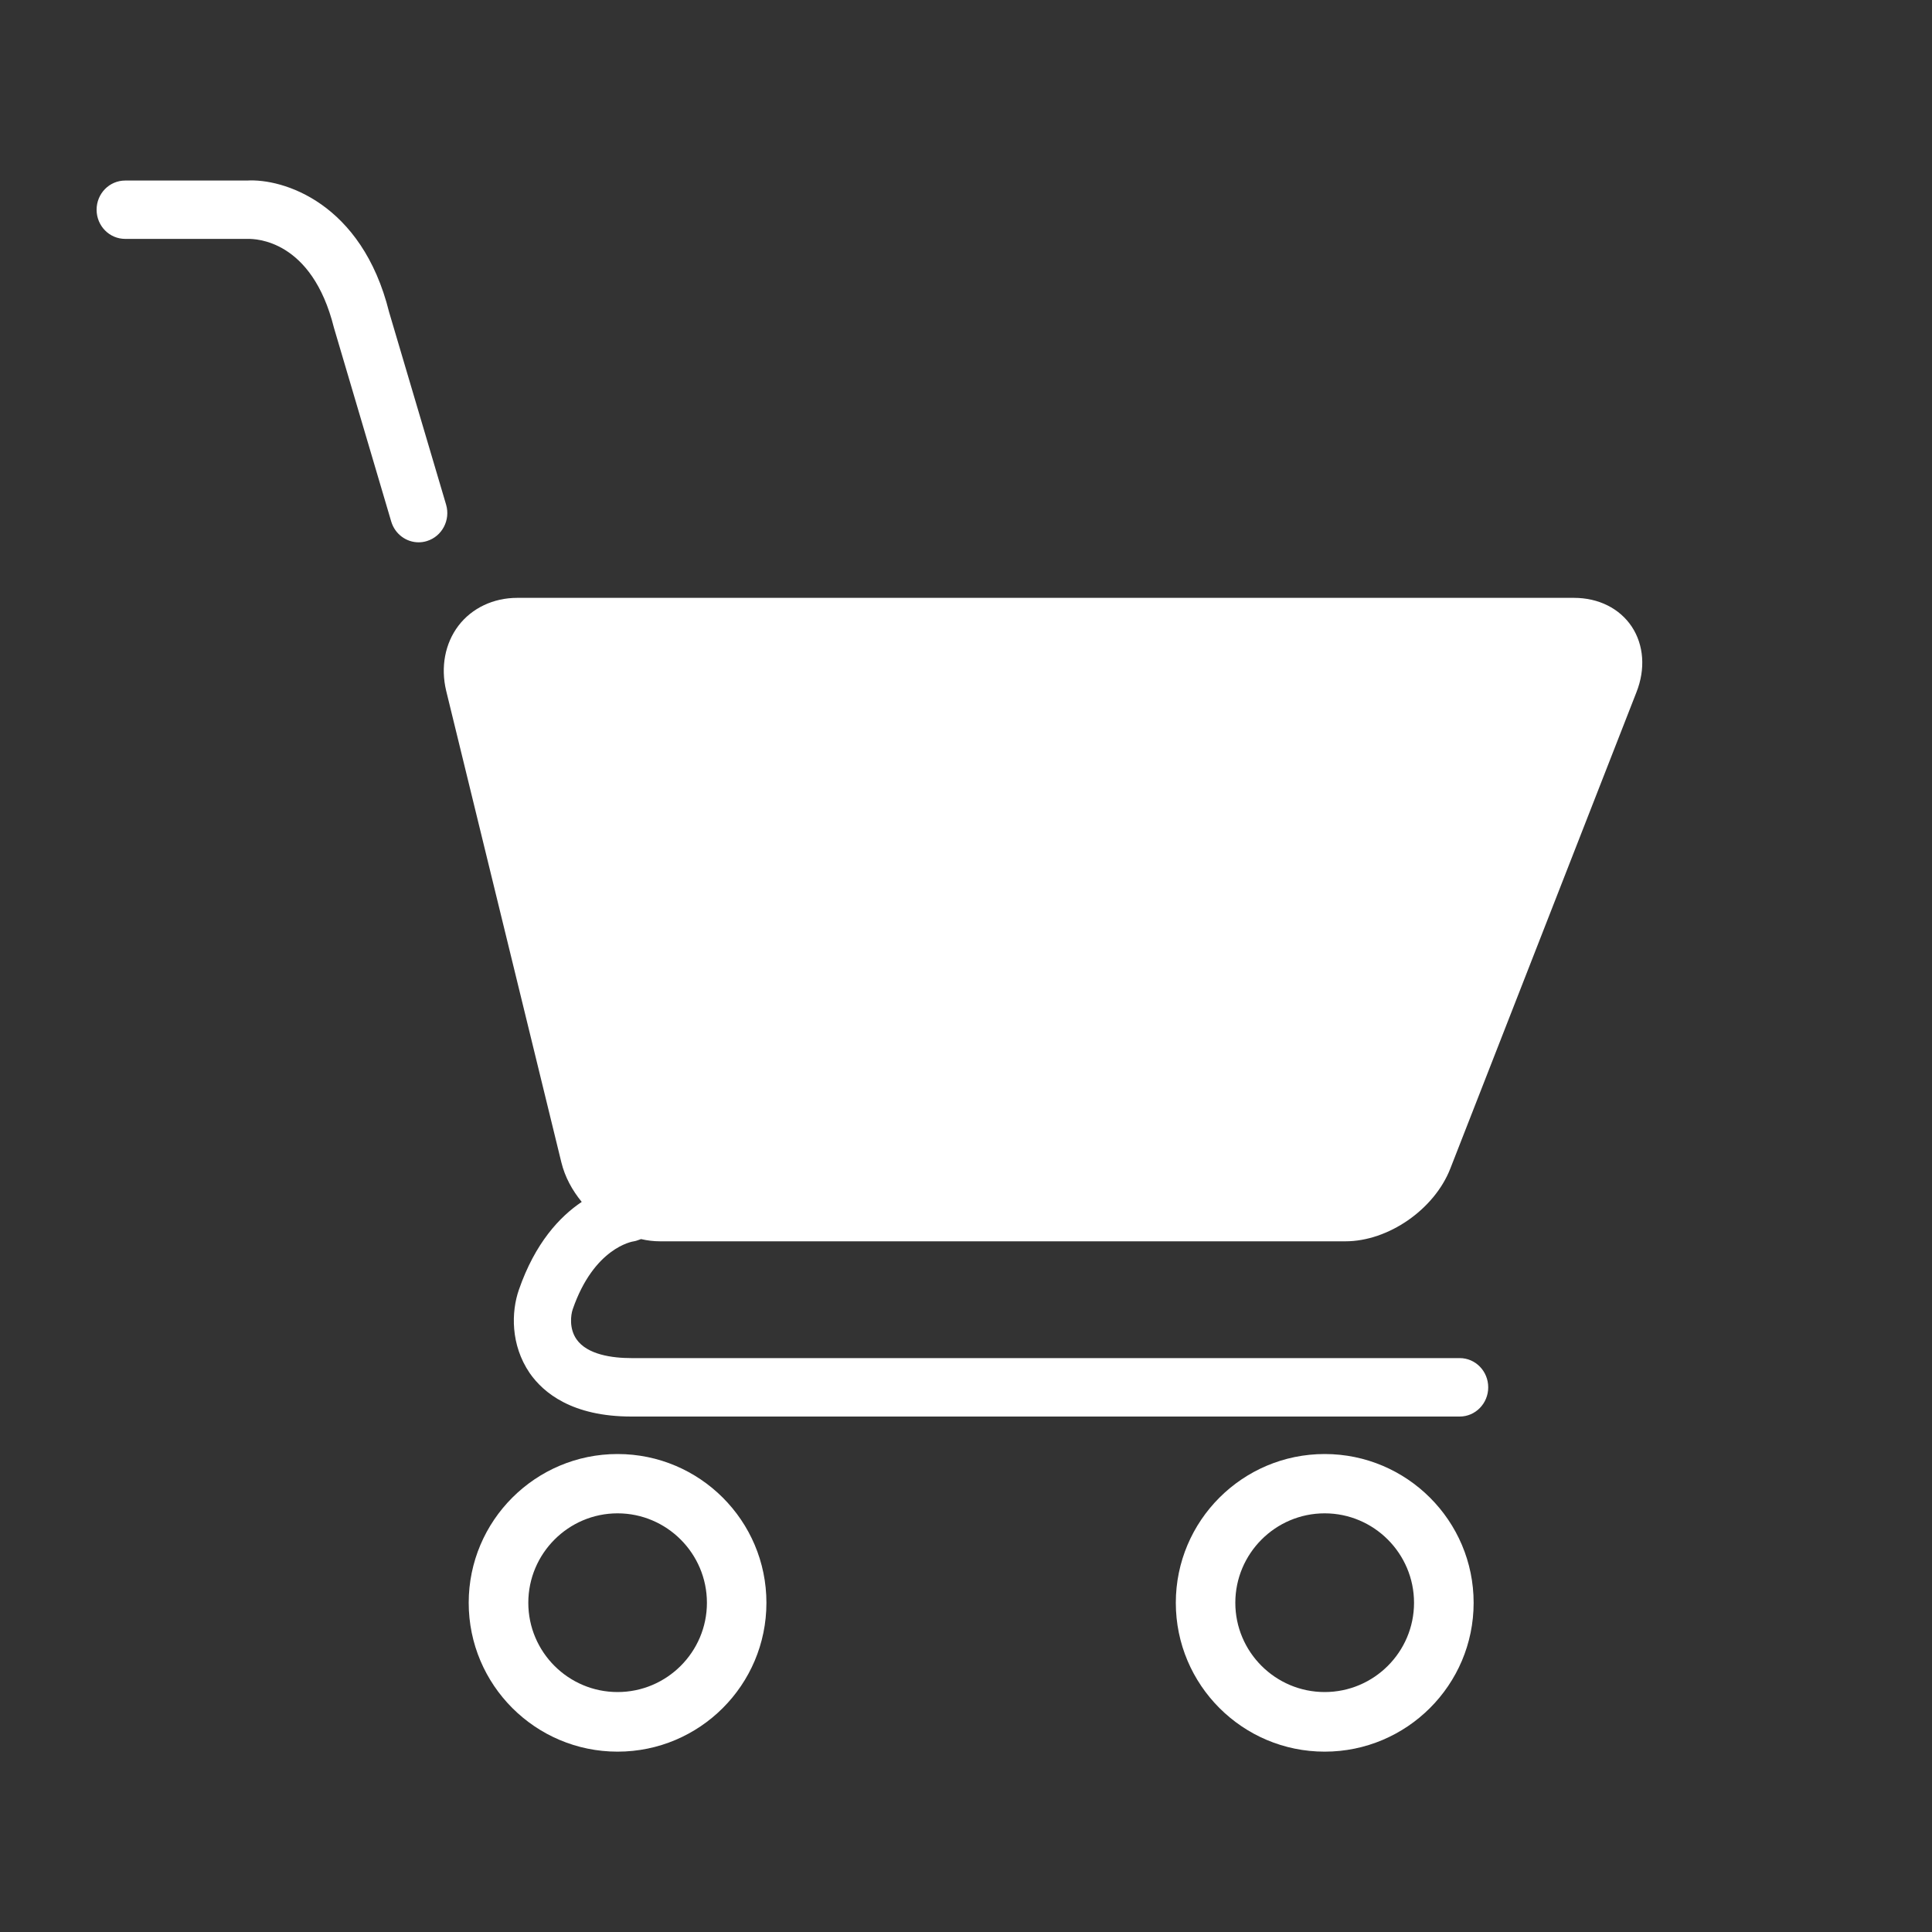 <?xml version="1.0" encoding="utf-8"?>
<!-- Generator: Adobe Illustrator 16.0.0, SVG Export Plug-In . SVG Version: 6.00 Build 0)  -->
<!DOCTYPE svg PUBLIC "-//W3C//DTD SVG 1.1//EN" "http://www.w3.org/Graphics/SVG/1.1/DTD/svg11.dtd">
<svg version="1.1" id="Camada_1" xmlns="http://www.w3.org/2000/svg" xmlns:xlink="http://www.w3.org/1999/xlink" x="0px" y="0px"
	 width="20px" height="20px" viewBox="0 0 20 20" enable-background="new 0 0 20 20" xml:space="preserve">
<rect x="0" y="0" width="20" height="20" fill="#333333" stroke="none"/>
<g>
	<g>
		<defs>
			<path id="SVGID_1_" d="M6.567,12.849c0.024-0.004,0.046-0.015,0.069-0.022c0.065,0.015,0.13,0.023,0.197,0.023h7.095
				c0.444,0,0.921-0.33,1.086-0.754l1.926-4.929c0.096-0.242,0.077-0.491-0.048-0.68c-0.126-0.189-0.344-0.298-0.598-0.298H5.354
				c-0.247,0-0.469,0.106-0.608,0.288c-0.14,0.184-0.186,0.43-0.127,0.675l1.192,4.88c0.037,0.152,0.112,0.289,0.211,0.41
				c-0.228,0.153-0.483,0.425-0.651,0.911c-0.078,0.225-0.088,0.568,0.113,0.862c0.142,0.204,0.44,0.449,1.052,0.449h8.575
				c0.163,0,0.295-0.136,0.295-0.302c0-0.168-0.132-0.303-0.295-0.303H6.537c-0.198,0-0.458-0.035-0.569-0.195
				c-0.077-0.11-0.06-0.251-0.039-0.311C6.148,12.92,6.54,12.852,6.567,12.849z"/>
		</defs>
		<clipPath id="SVGID_2_">
			<use xlink:href="#SVGID_1_"  overflow="visible"/>
		</clipPath>
		<g clip-path="url(#SVGID_2_)">
			<defs>
				<rect id="SVGID_3_" x="-6.32" y="-33.878" width="123.284" height="243.487"/>
			</defs>
			<clipPath id="SVGID_4_">
				<use xlink:href="#SVGID_3_"  overflow="visible"/>
			</clipPath>
			<rect x="2.667" y="4.263" clip-path="url(#SVGID_4_)" fill="#FFFFFF" width="16.26" height="12.329"/>
		</g>
	</g>
	<g>
		<defs>
			<path id="SVGID_5_" d="M5.193,7.006C5.177,6.941,5.184,6.887,5.211,6.85C5.239,6.814,5.29,6.795,5.354,6.795h10.94
				c0.06,0,0.098,0.016,0.108,0.031c0.01,0.016,0.011,0.058-0.012,0.115l-1.926,4.931c-0.076,0.195-0.332,0.371-0.537,0.371H6.833
				c-0.189,0-0.402-0.171-0.448-0.356L5.193,7.006z"/>
		</defs>
		<clipPath id="SVGID_6_">
			<use xlink:href="#SVGID_5_"  overflow="visible"/>
		</clipPath>
		<g clip-path="url(#SVGID_6_)">
			<defs>
				<rect id="SVGID_7_" x="-6.32" y="-33.878" width="123.284" height="243.487"/>
			</defs>
			<clipPath id="SVGID_8_">
				<use xlink:href="#SVGID_7_"  overflow="visible"/>
			</clipPath>
			<rect x="3.258" y="4.868" clip-path="url(#SVGID_8_)" fill="#FFFFFF" width="15.077" height="9.302"/>
		</g>
	</g>
	<g>
		<defs>
			<path id="SVGID_9_" d="M4.618,5.224L4.028,3.231C3.746,2.097,2.929,1.846,2.556,1.869H1.296C1.132,1.869,1,2.004,1,2.171
				c0,0.167,0.132,0.302,0.296,0.302H2.57c0.068,0,0.658,0.002,0.887,0.92L4.05,5.399C4.089,5.53,4.207,5.614,4.333,5.614
				c0.029,0,0.057-0.004,0.086-0.013C4.576,5.553,4.665,5.384,4.618,5.224"/>
		</defs>
		<clipPath id="SVGID_10_">
			<use xlink:href="#SVGID_9_"  overflow="visible"/>
		</clipPath>
		<g clip-path="url(#SVGID_10_)">
			<defs>
				<rect id="SVGID_11_" x="-6.32" y="-33.878" width="123.284" height="243.487"/>
			</defs>
			<clipPath id="SVGID_12_">
				<use xlink:href="#SVGID_11_"  overflow="visible"/>
			</clipPath>
			<rect x="-0.926" y="-0.06" clip-path="url(#SVGID_12_)" fill="#FFFFFF" width="7.482" height="7.6"/>
		</g>
	</g>
	<g>
		<defs>
			<path id="SVGID_13_" d="M6.393,15.052c-0.85,0-1.541,0.69-1.541,1.54c0,0.851,0.691,1.541,1.541,1.541
				c0.85,0,1.541-0.69,1.541-1.541C7.934,15.742,7.243,15.052,6.393,15.052 M6.393,17.516c-0.51,0-0.924-0.415-0.924-0.924
				c0-0.51,0.415-0.926,0.924-0.926c0.51,0,0.925,0.416,0.925,0.926C7.318,17.101,6.903,17.516,6.393,17.516"/>
		</defs>
		<clipPath id="SVGID_14_">
			<use xlink:href="#SVGID_13_"  overflow="visible"/>
		</clipPath>
		<g clip-path="url(#SVGID_14_)">
			<defs>
				<rect id="SVGID_15_" x="-6.32" y="-33.878" width="123.284" height="243.487"/>
			</defs>
			<clipPath id="SVGID_16_">
				<use xlink:href="#SVGID_15_"  overflow="visible"/>
			</clipPath>
			<rect x="2.926" y="13.124" clip-path="url(#SVGID_16_)" fill="#FFFFFF" width="6.935" height="6.936"/>
		</g>
	</g>
	<g>
		<defs>
			<path id="SVGID_17_" d="M13.713,15.052c-0.85,0-1.541,0.69-1.541,1.54c0,0.851,0.691,1.541,1.541,1.541s1.542-0.69,1.542-1.541
				C15.255,15.742,14.563,15.052,13.713,15.052 M13.713,17.516c-0.51,0-0.925-0.415-0.925-0.924c0-0.51,0.415-0.926,0.925-0.926
				s0.925,0.416,0.925,0.926C14.638,17.101,14.223,17.516,13.713,17.516"/>
		</defs>
		<clipPath id="SVGID_18_">
			<use xlink:href="#SVGID_17_"  overflow="visible"/>
		</clipPath>
		<g clip-path="url(#SVGID_18_)">
			<defs>
				<rect id="SVGID_19_" x="-6.32" y="-33.878" width="123.284" height="243.487"/>
			</defs>
			<clipPath id="SVGID_20_">
				<use xlink:href="#SVGID_19_"  overflow="visible"/>
			</clipPath>
			<rect x="10.246" y="13.124" clip-path="url(#SVGID_20_)" fill="#FFFFFF" width="6.935" height="6.936"/>
		</g>
	</g>
</g>
</svg>
